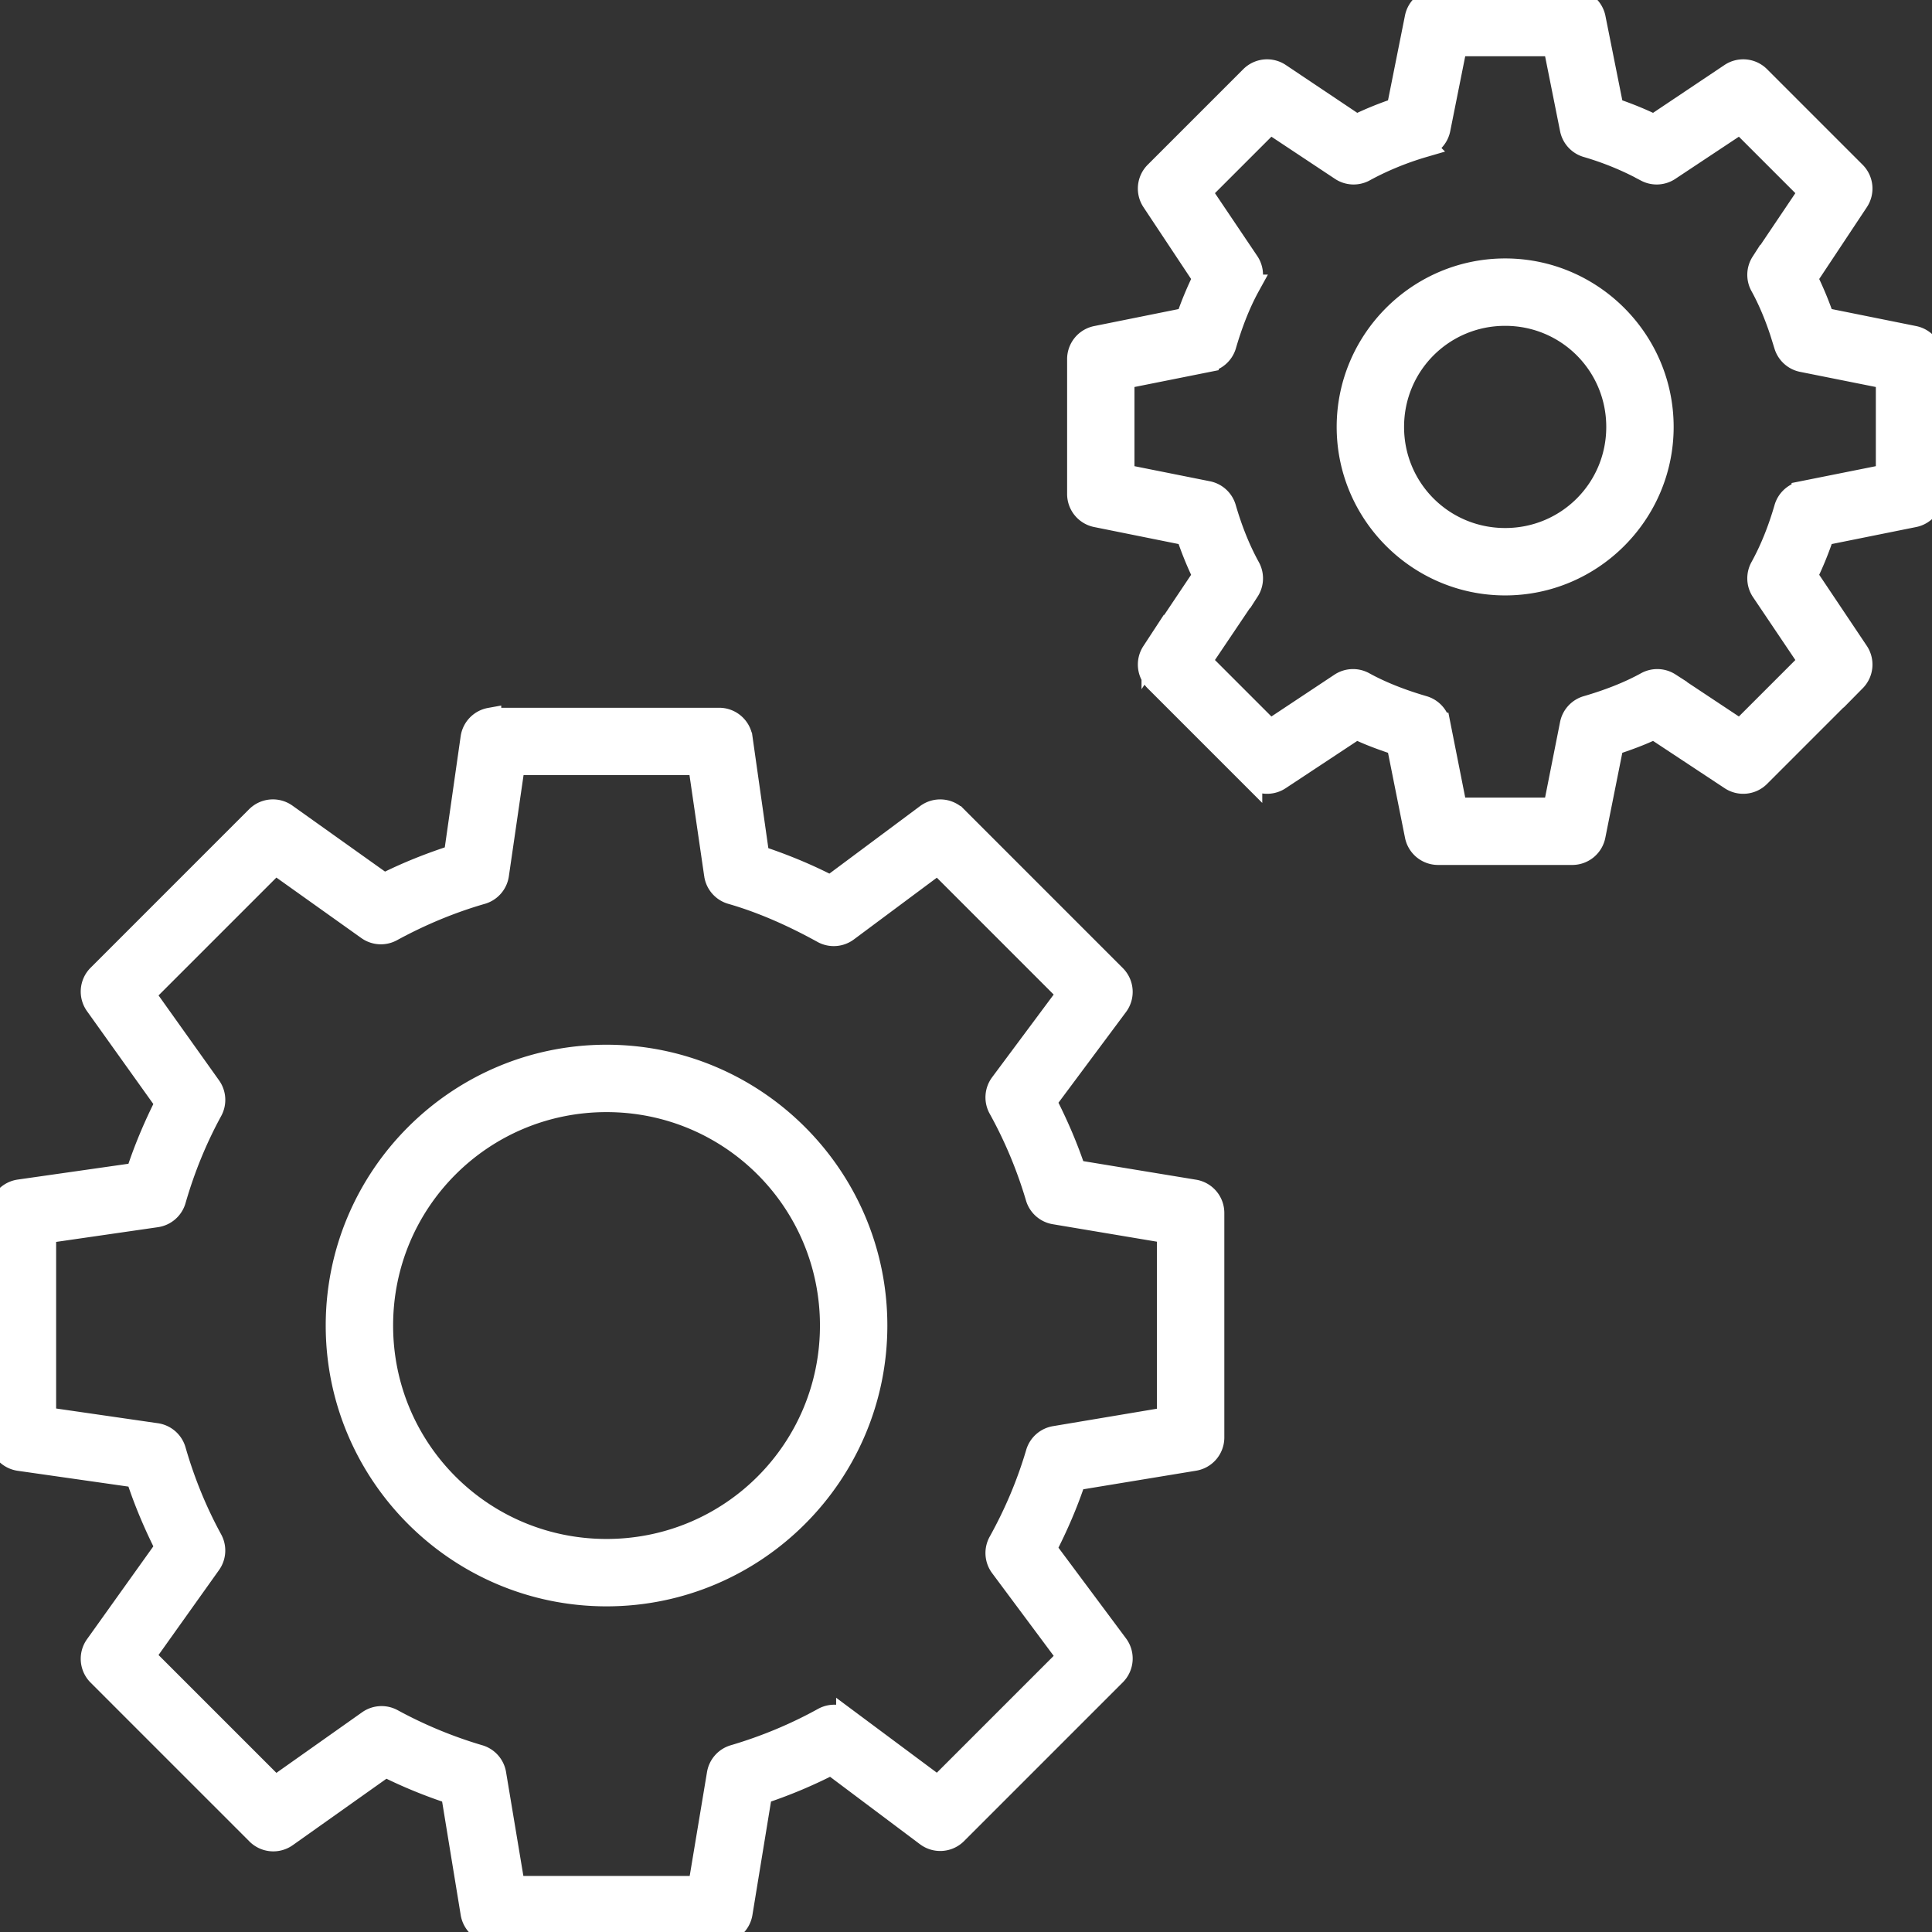 <?xml version="1.0" encoding="UTF-8" standalone="no"?> <svg xmlns:dc="http://purl.org/dc/elements/1.1/" xmlns:cc="http://creativecommons.org/ns#" xmlns:rdf="http://www.w3.org/1999/02/22-rdf-syntax-ns#" xmlns:svg="http://www.w3.org/2000/svg" xmlns="http://www.w3.org/2000/svg" xmlns:sodipodi="http://sodipodi.sourceforge.net/DTD/sodipodi-0.dtd" xmlns:inkscape="http://www.inkscape.org/namespaces/inkscape" x="0px" y="0px" viewBox="0 0 86 86.005" id="svg27405" sodipodi:docname="noun_Gears_1769556.svg" width="86" height="86.005" inkscape:version="0.92.4 (5da689c313, 2019-01-14)"><rect x="0" y="0" width="86" height="86.005" fill="#333333" stroke="none"/>  <defs id="defs27409"></defs> <g transform="translate(-7,-959.36)" id="g27399" style="fill:#ffffff;stroke:#ffffff;stroke-opacity:1;stroke-width:1;stroke-miterlimit:4;stroke-dasharray:none"> <path style="color:#000000;text-indent:0;text-transform:none;direction:ltr;baseline-shift:baseline;display:inline;overflow:visible;visibility:visible;fill:#ffffff;fill-opacity:1;enable-background:accumulate;stroke:#ffffff;stroke-opacity:1;stroke-width:1;stroke-miterlimit:4;stroke-dasharray:none" d="m 70.812,959.364 a 1,1 0 0 0 -0.781,0.781 l -0.812,4.062 c -0.632,0.21 -1.244,0.458 -1.844,0.75 l -3.406,-2.281 a 1,1 0 0 0 -1.281,0.125 l -4.25,4.25 a 1,1 0 0 0 -0.125,1.25 l 2.281,3.438 c -0.285,0.587 -0.544,1.195 -0.75,1.812 l -4.031,0.812 a 1,1 0 0 0 -0.812,1 v 6 a 1,1 0 0 0 0.812,0.969 l 4.031,0.812 c 0.21,0.632 0.458,1.244 0.75,1.844 l -2.281,3.406 a 1,1 0 0 0 0.125,1.25 l 4.25,4.25 a 1,1 0 0 0 1.281,0.125 l 3.406,-2.25 c 0.599,0.292 1.213,0.509 1.844,0.719 l 0.812,4.062 a 1,1 0 0 0 0.969,0.812 h 6 a 1,1 0 0 0 0.969,-0.812 l 0.812,-4.062 c 0.631,-0.209 1.245,-0.427 1.844,-0.719 l 3.406,2.25 a 1,1 0 0 0 1.281,-0.125 l 4.25,-4.25 a 1,1 0 0 0 0.125,-1.25 l -2.281,-3.406 c 0.292,-0.6 0.54,-1.212 0.75,-1.844 l 4.031,-0.812 a 1,1 0 0 0 0.812,-0.969 v -6 a 1,1 0 0 0 -0.812,-1 l -4.031,-0.812 c -0.206,-0.617 -0.465,-1.226 -0.75,-1.812 l 2.281,-3.438 a 1,1 0 0 0 -0.125,-1.25 l -4.25,-4.25 a 1,1 0 0 0 -1.281,-0.125 l -3.406,2.281 c -0.6,-0.292 -1.212,-0.54 -1.844,-0.75 l -0.812,-4.062 a 1,1 0 0 0 -0.969,-0.781 h -6 a 1,1 0 0 0 -0.188,0 z m 1,2 h 4.375 l 0.75,3.75 a 1,1 0 0 0 0.688,0.75 c 0.929,0.27 1.848,0.649 2.656,1.094 a 1,1 0 0 0 1.031,-0.062 l 3.156,-2.094 3.094,3.094 -2.125,3.156 a 1,1 0 0 0 -0.031,1.031 c 0.445,0.808 0.792,1.727 1.063,2.656 a 1,1 0 0 0 0.781,0.688 l 3.75,0.75 v 4.344 l -3.75,0.75 a 1,1 0 0 0 -0.781,0.719 c -0.27,0.929 -0.618,1.817 -1.063,2.625 a 1,1 0 0 0 0.031,1.031 l 2.125,3.156 -3.094,3.094 -3.156,-2.094 a 1,1 0 0 0 -1.031,-0.031 c -0.808,0.445 -1.727,0.792 -2.656,1.062 a 1,1 0 0 0 -0.688,0.75 l -0.75,3.781 h -4.375 l -0.75,-3.781 a 1,1 0 0 0 -0.688,-0.75 c -0.929,-0.27 -1.848,-0.618 -2.656,-1.062 a 1,1 0 0 0 -1.031,0.031 l -3.156,2.094 -3.094,-3.094 2.125,-3.156 a 1,1 0 0 0 0.031,-1.031 c -0.445,-0.808 -0.792,-1.696 -1.063,-2.625 a 1,1 0 0 0 -0.781,-0.719 l -3.75,-0.75 v -4.344 l 3.75,-0.75 a 1,1 0 0 0 0.781,-0.688 c 0.27,-0.929 0.618,-1.848 1.063,-2.656 a 1,1 0 0 0 -0.031,-1.031 l -2.125,-3.156 3.094,-3.094 3.156,2.094 a 1,1 0 0 0 1.031,0.062 c 0.808,-0.444 1.727,-0.823 2.656,-1.094 a 1,1 0 0 0 0.688,-0.75 z m 2.188,10 c -3.854,0 -7,3.146 -7,7 0,3.854 3.146,7 7,7 3.854,0 7,-3.146 7,-7 0,-3.854 -3.146,-7 -7,-7 z m 0,2 c 2.773,0 5,2.227 5,5 0,2.773 -2.227,5 -5,5 -2.773,0 -5,-2.227 -5,-5 0,-2.773 2.227,-5 5,-5 z m -45.188,18 a 1,1 0 0 0 -0.812,0.844 l -0.75,5.25 c -1.095,0.353 -2.143,0.768 -3.156,1.281 l -4.344,-3.094 a 1,1 0 0 0 -1.312,0.094 l -7.062,7.063 a 1,1 0 0 0 -0.094,1.281 l 3.125,4.375 c -0.51,1.009 -0.961,2.067 -1.312,3.156 l -5.25,0.75 a 1,1 0 0 0 -0.844,1 v 10 a 1,1 0 0 0 0.844,0.969 l 5.25,0.75 c 0.351,1.09 0.803,2.148 1.312,3.156 l -3.125,4.375 a 1,1 0 0 0 0.094,1.281 l 7.062,7.062 a 1,1 0 0 0 1.312,0.125 l 4.406,-3.125 c 0.958,0.48 1.943,0.882 2.969,1.219 l 0.875,5.344 a 1,1 0 0 0 1,0.844 h 10 a 1,1 0 0 0 1,-0.844 l 0.875,-5.344 c 1.089,-0.361 2.123,-0.794 3.125,-1.312 l 4.25,3.188 a 1,1 0 0 0 1.312,-0.094 l 7.062,-7.062 a 1,1 0 0 0 0.094,-1.312 l -3.188,-4.281 c 0.51,-0.993 0.957,-2.016 1.313,-3.094 l 5.312,-0.875 a 1,1 0 0 0 0.844,-0.969 v -10 a 1,1 0 0 0 -0.844,-1 l -5.312,-0.875 c -0.355,-1.071 -0.806,-2.107 -1.313,-3.094 l 3.188,-4.281 a 1,1 0 0 0 -0.094,-1.312 l -7.062,-7.063 a 1,1 0 0 0 -1.312,-0.094 l -4.281,3.188 c -1.024,-0.532 -2.094,-0.973 -3.219,-1.344 l -0.75,-5.281 a 1,1 0 0 0 -1,-0.844 h -10 a 1,1 0 0 0 -0.188,0 z m 1.062,2 h 8.25 l 0.719,4.938 a 1,1 0 0 0 0.719,0.812 c 1.427,0.412 2.794,1.032 4.094,1.75 a 1,1 0 0 0 1.063,-0.094 l 4.031,-3 5.812,5.813 -3,4.031 a 1,1 0 0 0 -0.062,1.094 c 0.693,1.254 1.245,2.578 1.656,3.969 a 1,1 0 0 0 0.813,0.688 l 5.031,0.844 v 8.281 l -5.031,0.844 a 1,1 0 0 0 -0.813,0.719 c -0.412,1.391 -0.963,2.684 -1.656,3.938 a 1,1 0 0 0 0.062,1.094 l 3,4.031 -5.812,5.812 -4.031,-3 a 1,1 0 0 0 -1.063,-0.062 c -1.254,0.693 -2.578,1.244 -3.969,1.656 a 1,1 0 0 0 -0.719,0.781 l -0.844,5.062 h -8.25 l -0.844,-5.062 a 1,1 0 0 0 -0.719,-0.781 c -1.353,-0.401 -2.637,-0.938 -3.844,-1.594 a 1,1 0 0 0 -1.063,0.062 l -4.156,2.938 -5.844,-5.844 2.938,-4.125 a 1,1 0 0 0 0.062,-1.062 c -0.684,-1.255 -1.22,-2.567 -1.625,-3.969 a 1,1 0 0 0 -0.812,-0.719 l -4.968,-0.719 v -8.281 l 4.969,-0.719 a 1,1 0 0 0 0.812,-0.719 c 0.405,-1.402 0.941,-2.714 1.625,-3.969 a 1,1 0 0 0 -0.062,-1.062 l -2.938,-4.125 5.844,-5.844 4.125,2.938 a 1,1 0 0 0 1.062,0.062 c 1.255,-0.684 2.598,-1.251 4,-1.656 a 1,1 0 0 0 0.719,-0.812 l 0.718,-4.938 z m 4.125,13 c -6.615,0 -12,5.384 -12,12 0,6.616 5.385,12 12,12 6.616,0 12,-5.384 12,-12 0,-6.616 -5.384,-12 -12,-12 z m 0,2 c 5.535,0 10,4.465 10,10 0,5.535 -4.465,10 -10,10 -5.535,0 -10,-4.465 -10,-10 0,-5.535 4.465,-10 10,-10 z" visibility="visible" display="inline" overflow="visible" id="path27397" inkscape:connector-curvature="0"></path> </g> </svg> 